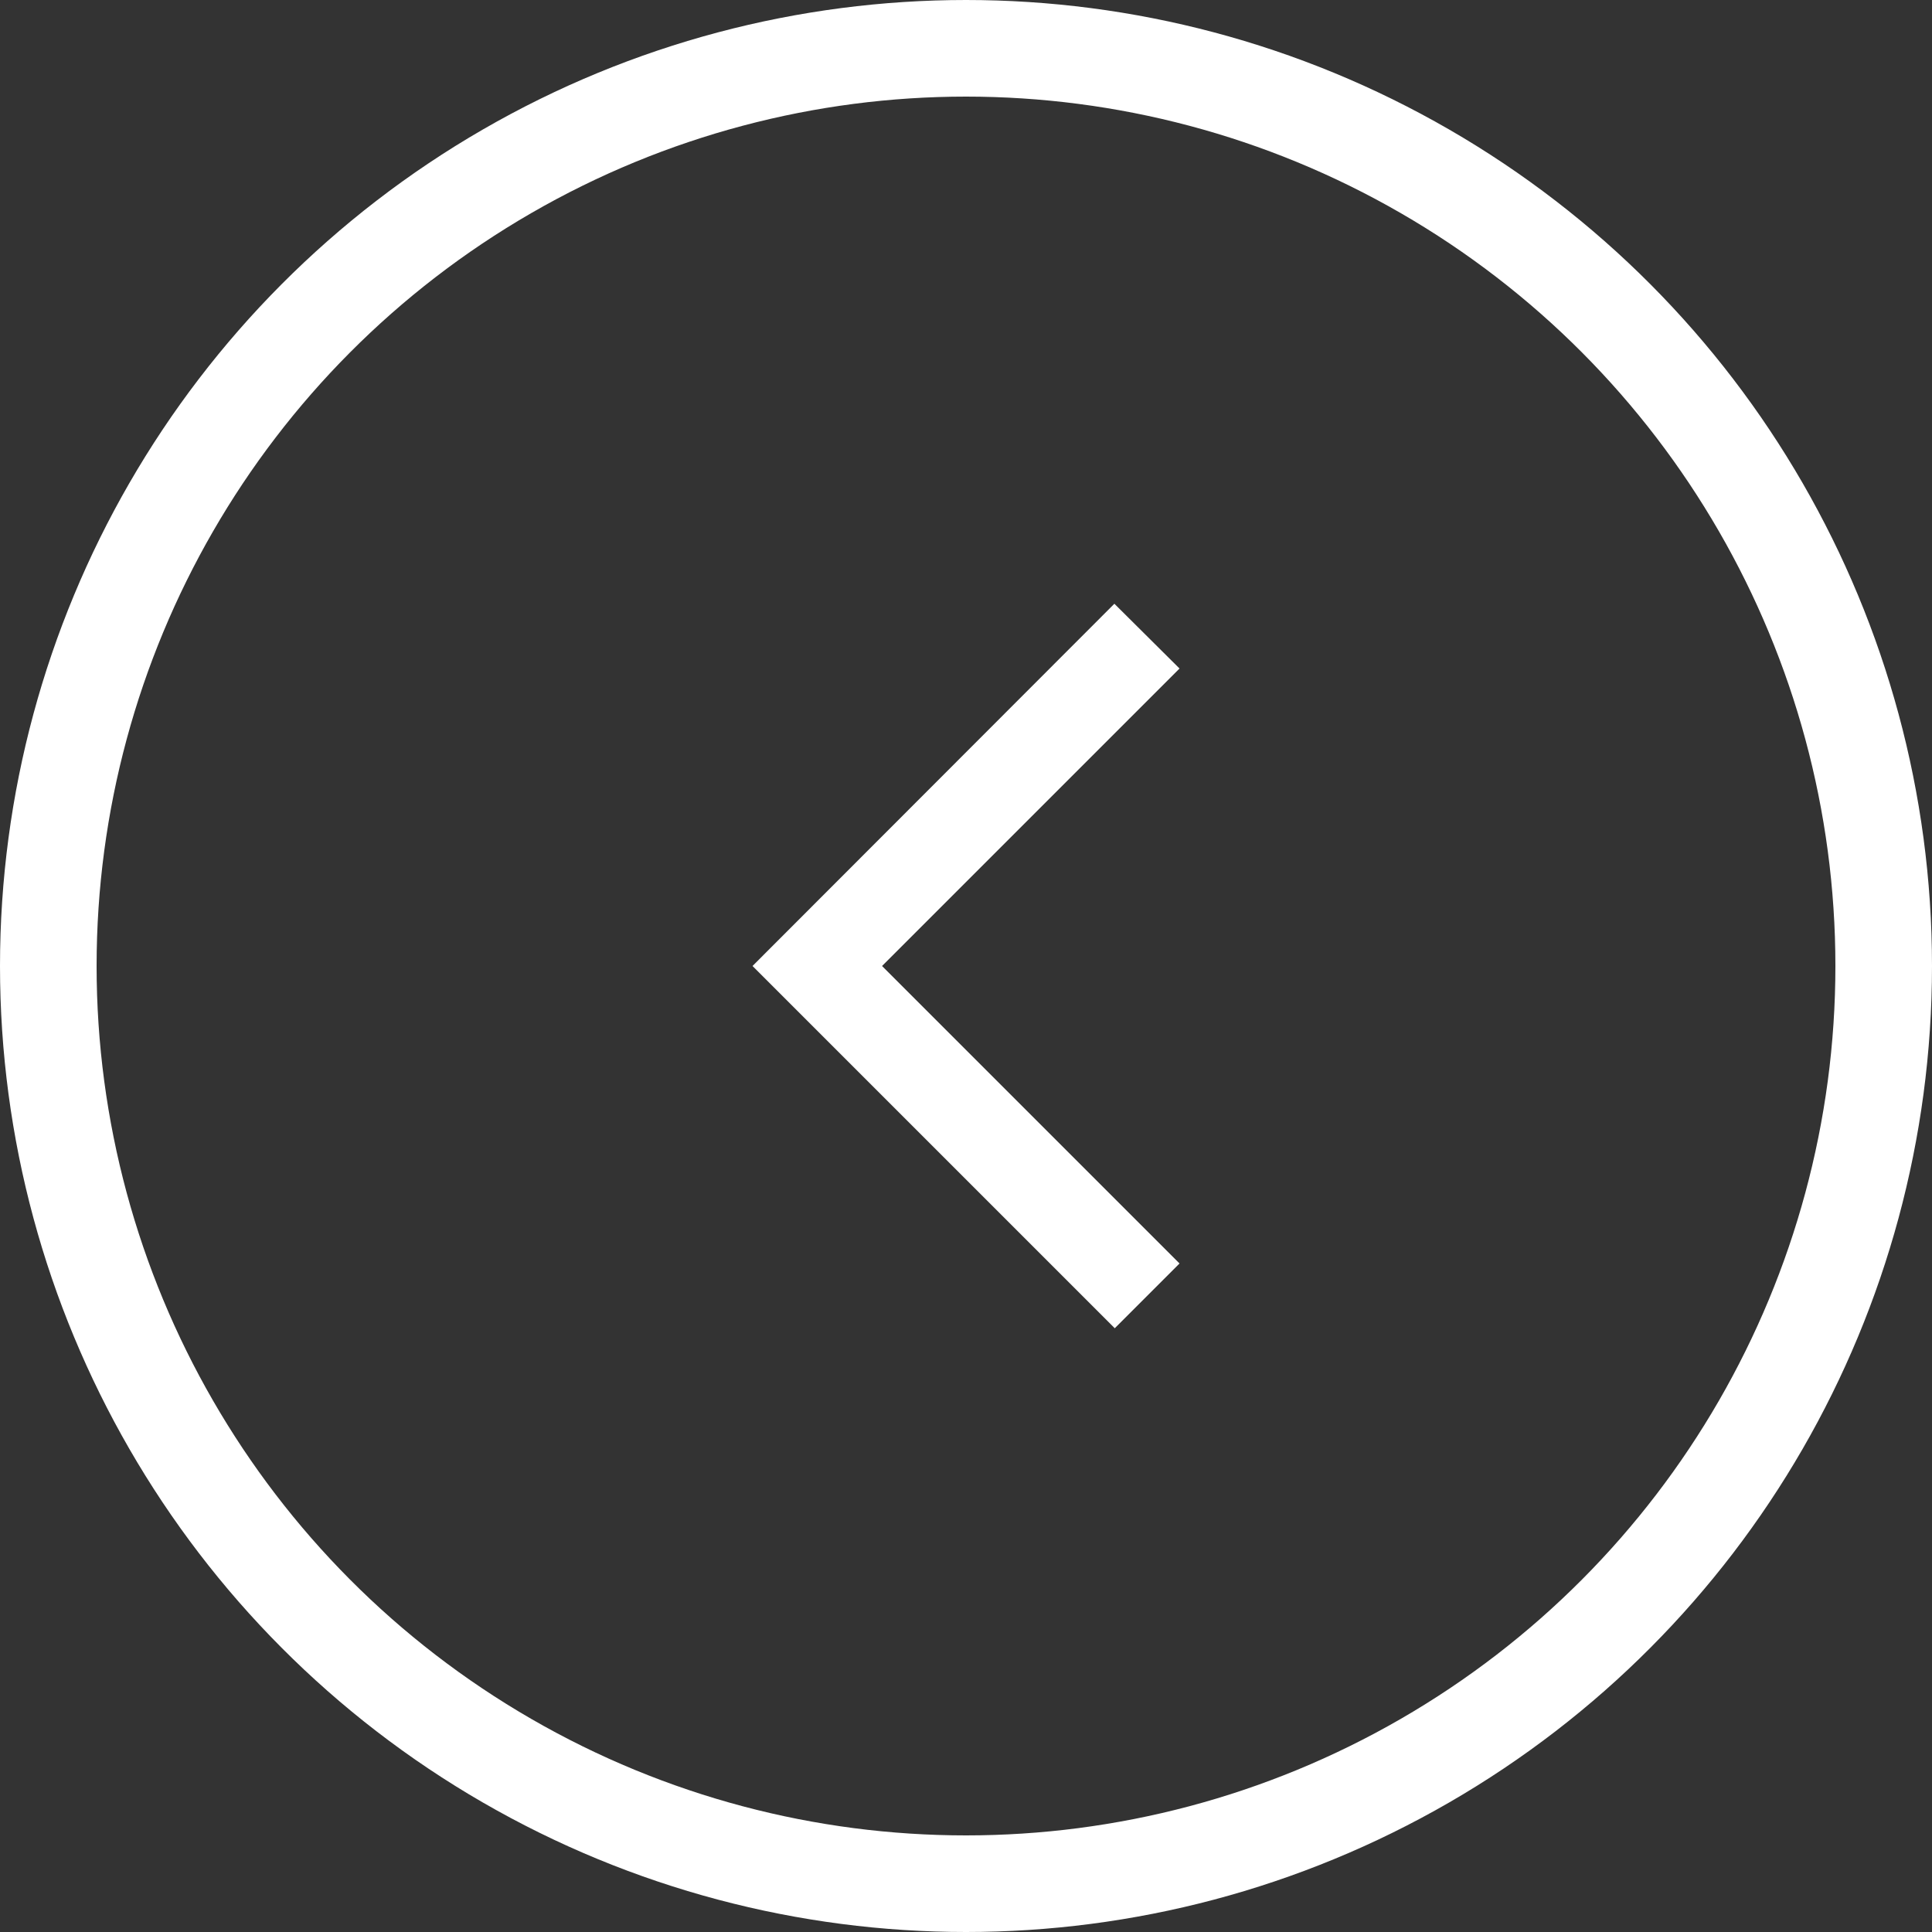 <svg xmlns="http://www.w3.org/2000/svg" width="40" height="40" viewBox="0 0 40 40">
  <rect x="0" y="0" width="40" height="40" fill="#333333" stroke="none"/>
  <g id="Group_871" data-name="Group 871" transform="translate(-1159 -680)">
    <g id="Ellipse_25" data-name="Ellipse 25" transform="translate(1159 680)" fill="none" stroke="#fff" stroke-width="2">
      <circle cx="20" cy="20" r="20" stroke="none"/>
      <circle cx="20" cy="20" r="19" fill="none"/>
    </g>
    <path id="Path_125" data-name="Path 125" d="M14.681,3.441,13.332,2.1,5.84,9.6l7.5,7.5,1.341-1.341L8.522,9.6Z" transform="translate(1168.74 690.4)" fill="#fff"/>
  </g>
</svg>
